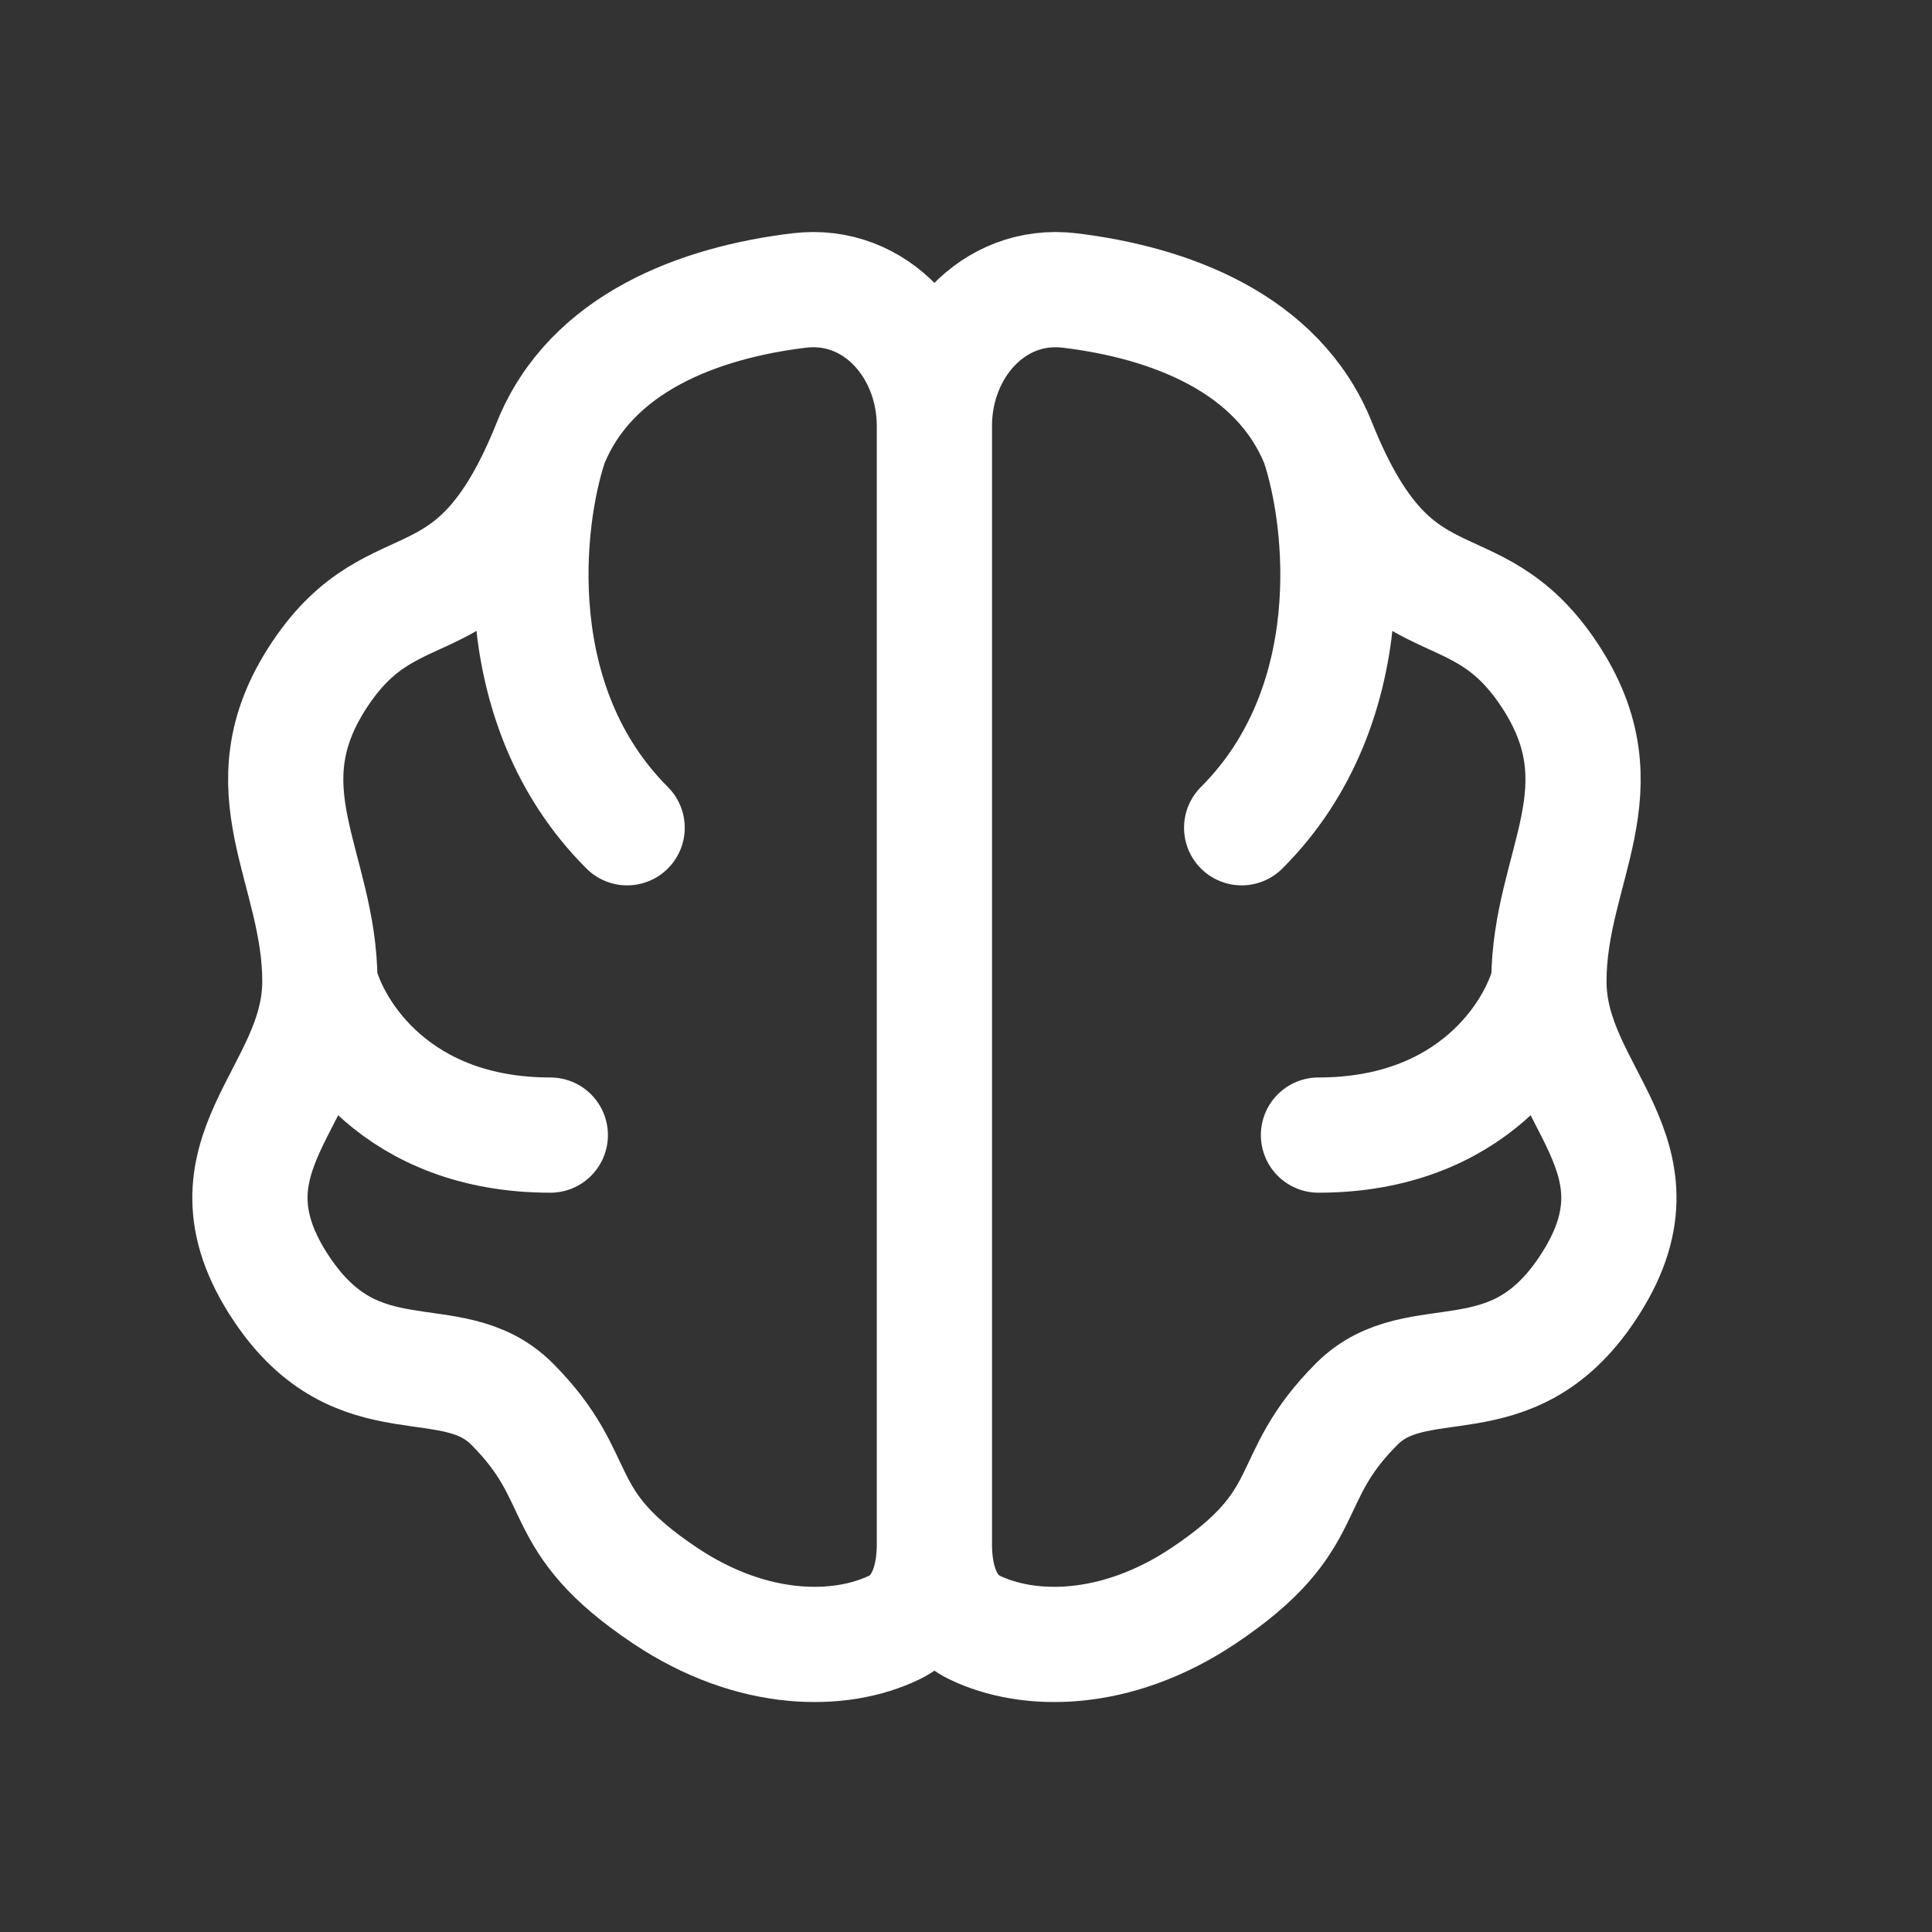 <?xml version="1.0" encoding="UTF-8"?> <svg xmlns="http://www.w3.org/2000/svg" width="25" height="25" viewBox="0 0 25 25" fill="none"><rect x="0" y="0" width="25" height="25" fill="#333333" stroke="none"/> <path d="M12.091 5.509C12.091 4.506 12.847 3.639 13.842 3.759C15.125 3.914 16.538 4.433 17.061 5.742M12.091 5.509C12.091 4.506 11.336 3.639 10.341 3.759C9.058 3.914 7.645 4.433 7.121 5.742M12.091 5.509V19.989M17.061 5.742C18.055 8.227 19.049 7.233 20.043 8.724C21.037 10.214 20.043 11.209 20.043 12.7M17.061 5.742C17.393 6.736 17.658 9.121 16.067 10.711M20.043 12.7C20.043 14.191 21.691 14.95 20.54 16.675C19.546 18.166 18.344 17.381 17.558 18.166C16.564 19.16 17.061 19.657 15.57 20.651C14.437 21.407 13.304 21.397 12.607 21.058C12.22 20.869 12.091 20.419 12.091 19.989M20.043 12.7C19.878 13.362 19.049 14.688 17.061 14.688M12.091 19.989C12.091 20.419 11.962 20.869 11.576 21.058C10.879 21.397 9.746 21.407 8.612 20.651C7.121 19.657 7.618 19.16 6.624 18.166C5.839 17.381 4.636 18.166 3.642 16.675C2.492 14.95 4.139 14.191 4.139 12.7M7.121 5.742C6.127 8.227 5.133 7.233 4.139 8.724C3.145 10.214 4.139 11.209 4.139 12.7M7.121 5.742C6.79 6.736 6.525 9.121 8.115 10.711M4.139 12.7C4.305 13.362 5.133 14.688 7.121 14.688" stroke="white" stroke-width="1.491" stroke-linecap="round"></path> </svg> 